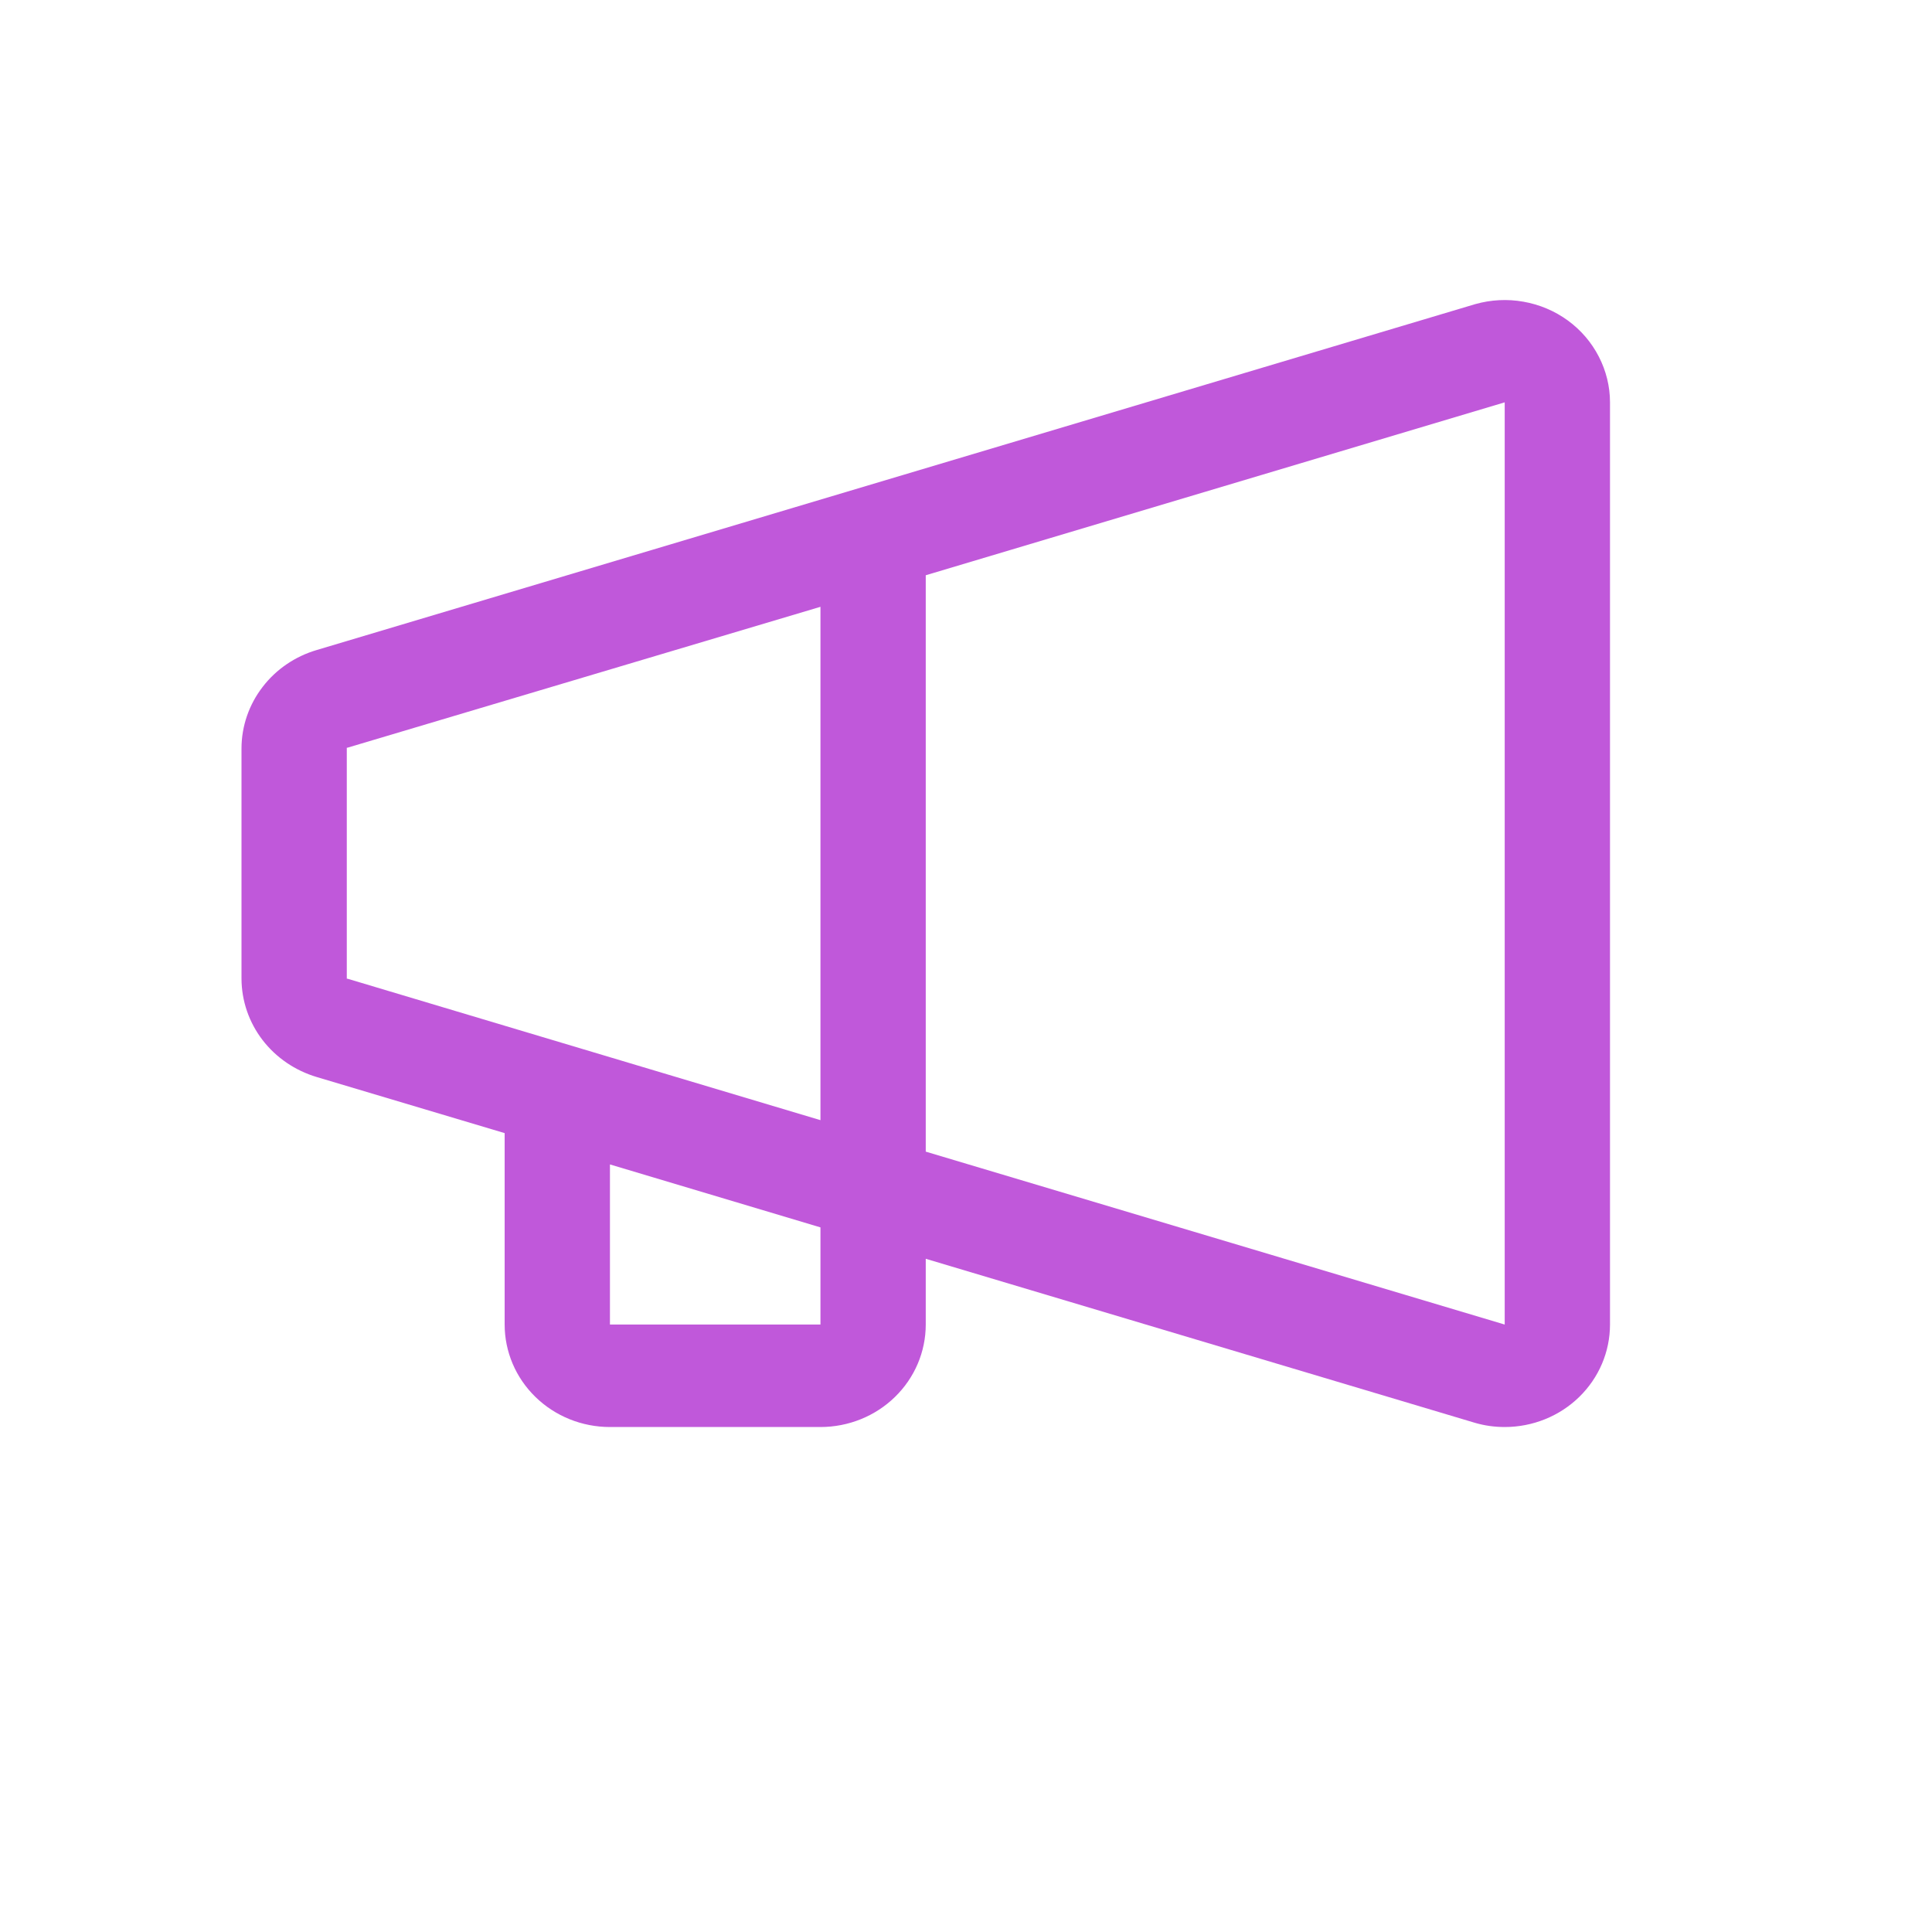 <svg width="24" height="24" viewBox="0 0 24 24" fill="none" xmlns="http://www.w3.org/2000/svg">
<path d="M3.937 8.074L18.326 3.778C18.521 3.723 18.726 3.712 18.926 3.748C19.125 3.783 19.314 3.863 19.476 3.981C19.639 4.1 19.77 4.253 19.861 4.43C19.952 4.606 20 4.801 20 4.998V16.454C20 16.792 19.862 17.116 19.617 17.354C19.372 17.593 19.039 17.727 18.692 17.727C18.567 17.727 18.443 17.71 18.323 17.675L11.5 15.637V16.454C11.5 16.792 11.362 17.116 11.117 17.354C10.872 17.593 10.539 17.727 10.192 17.727H7.577C7.23 17.727 6.897 17.593 6.652 17.354C6.407 17.116 6.269 16.792 6.269 16.454V14.076L3.937 13.38C3.667 13.3 3.43 13.139 3.261 12.919C3.093 12.7 3.001 12.433 3 12.158V9.294C3.001 9.02 3.093 8.753 3.262 8.534C3.43 8.314 3.667 8.153 3.937 8.074ZM11.5 14.306L18.692 16.454V4.998L11.5 7.146V14.306ZM7.577 16.454H10.192V15.247L7.577 14.465V16.454ZM4.308 12.158H4.317L10.192 13.915V7.538L4.317 9.288H4.308V12.152V12.158Z" fill="#C058DA"/>
</svg>
